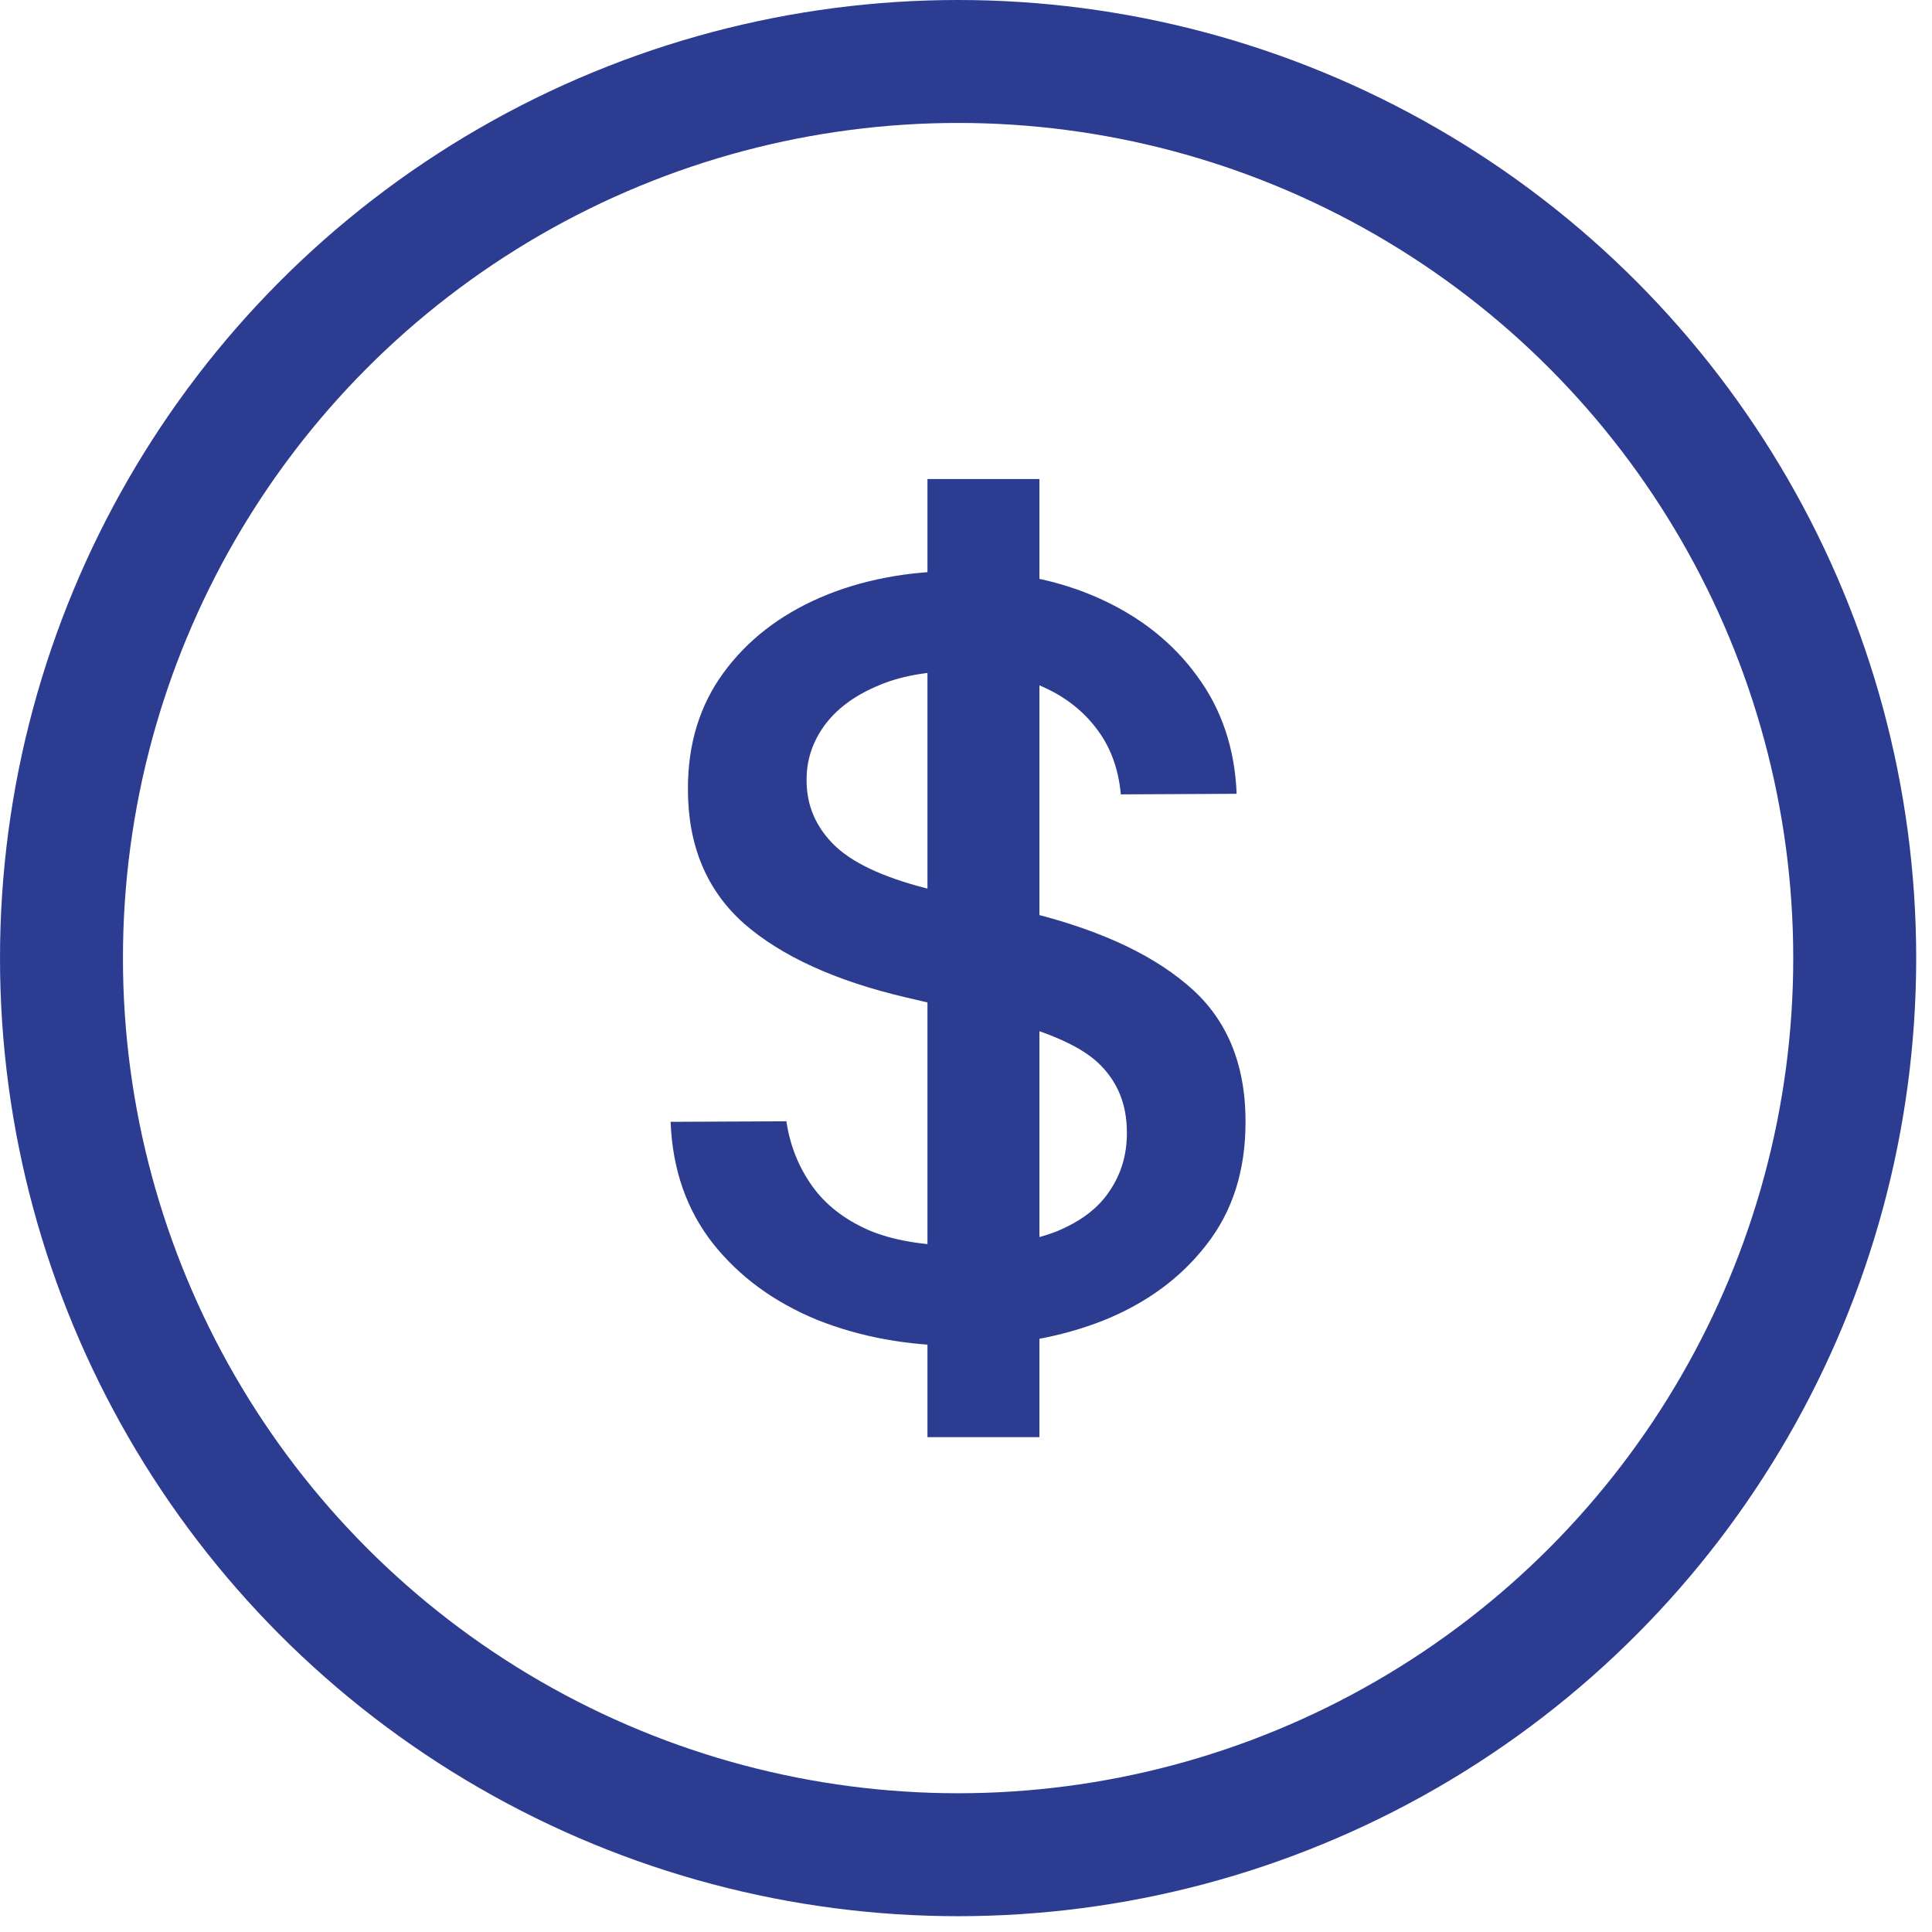 <svg width="55" height="55" viewBox="0 0 55 55" fill="none" xmlns="http://www.w3.org/2000/svg">
<path d="M27.354 38.314C28.834 38.314 30.187 38.073 31.414 37.59C32.64 37.096 33.618 36.377 34.347 35.432C35.087 34.487 35.457 33.327 35.457 31.952V31.921C35.457 30.251 34.902 28.955 33.792 28.031C32.693 27.096 31.096 26.388 29.003 25.905L26.64 25.354C25.298 25.039 24.346 24.619 23.786 24.094C23.236 23.569 22.962 22.944 22.962 22.22V22.188C22.962 21.642 23.125 21.139 23.453 20.677C23.791 20.204 24.288 19.826 24.944 19.543C25.599 19.249 26.408 19.102 27.37 19.102C28.195 19.102 28.934 19.238 29.59 19.511C30.245 19.784 30.774 20.178 31.176 20.692C31.588 21.207 31.831 21.837 31.905 22.582V22.614L35.188 22.598L35.204 22.582C35.151 21.301 34.775 20.189 34.078 19.244C33.391 18.299 32.465 17.564 31.303 17.039C30.14 16.514 28.823 16.252 27.354 16.252C25.863 16.252 24.531 16.503 23.358 17.008C22.195 17.511 21.275 18.225 20.599 19.149C19.922 20.073 19.584 21.17 19.584 22.44V22.472C19.584 24.068 20.113 25.338 21.17 26.283C22.237 27.217 23.776 27.921 25.784 28.393L28.147 28.944C29.669 29.301 30.705 29.737 31.255 30.251C31.805 30.766 32.08 31.427 32.08 32.236V32.267C32.08 32.876 31.916 33.422 31.588 33.905C31.271 34.388 30.769 34.771 30.082 35.054C29.394 35.327 28.501 35.464 27.402 35.464C26.323 35.464 25.435 35.317 24.738 35.023C24.04 34.718 23.501 34.298 23.12 33.763C22.739 33.228 22.496 32.624 22.391 31.952V31.921L19.092 31.936V31.952C19.145 33.296 19.547 34.445 20.297 35.401C21.048 36.346 22.037 37.07 23.263 37.574C24.5 38.067 25.863 38.314 27.354 38.314ZM26.403 40.913H29.59V13.637H26.403V40.913Z" fill="#2C3C90"/>
<circle cx="27.275" cy="27.275" r="25.525" stroke="#2C3C90" stroke-width="3.5"/>
</svg>
